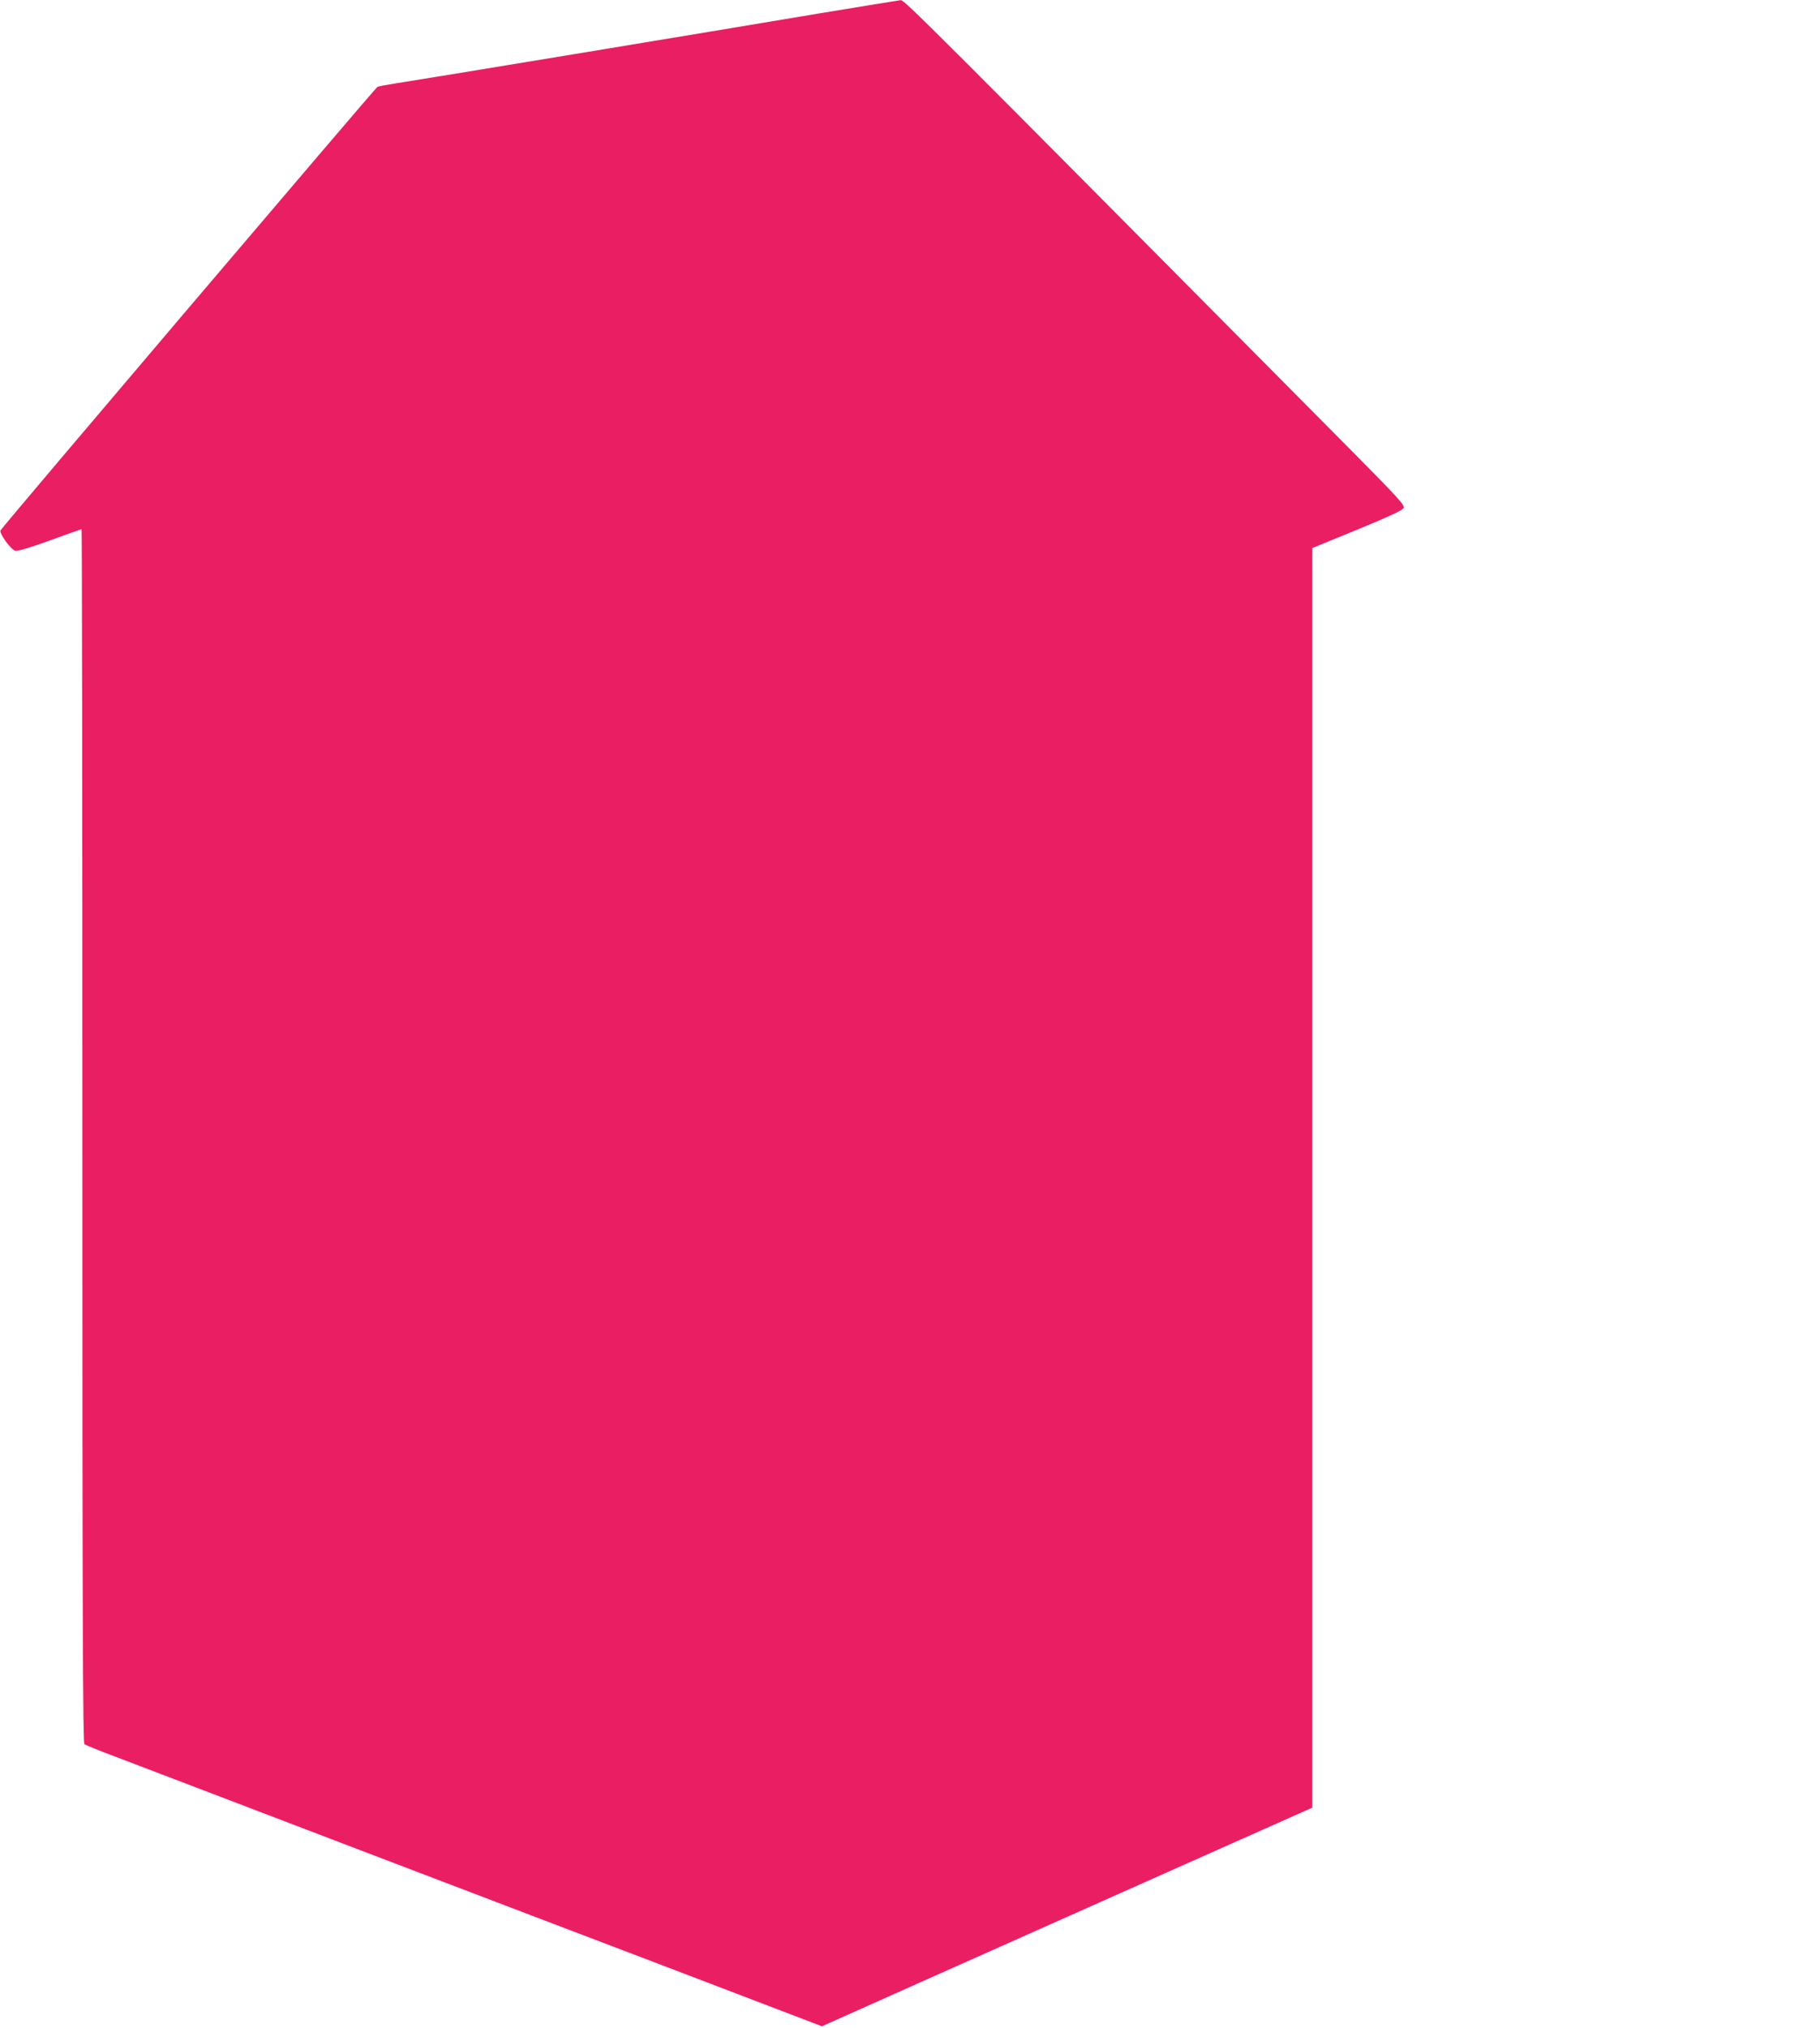 <?xml version="1.0" standalone="no"?>
<!DOCTYPE svg PUBLIC "-//W3C//DTD SVG 20010904//EN"
 "http://www.w3.org/TR/2001/REC-SVG-20010904/DTD/svg10.dtd">
<svg version="1.0" xmlns="http://www.w3.org/2000/svg"
 width="1149pt" height="1280pt" viewBox="0 0 1149 1280"
 preserveAspectRatio="xMidYMid meet">
<g transform="translate(0,1280) scale(0.1,-0.1)"
fill="#e91e63" stroke="none">
<path d="M5170 12715 c-689 -116 -2543 -422 -2670 -441 -58 -9 -110 -19 -117
-22 -15 -9 -2373 -2782 -2380 -2800 -8 -20 66 -121 93 -128 16 -4 90 18 219
65 107 39 198 71 200 71 3 0 5 -1723 5 -3829 0 -3051 3 -3831 13 -3839 6 -6
98 -43 202 -82 105 -40 246 -94 315 -120 427 -163 2092 -799 2175 -830 55 -21
519 -198 1032 -393 l932 -356 638 285 c351 156 1048 467 1548 690 l910 405 0
3975 0 3975 283 116 c191 78 286 122 293 136 10 17 -29 60 -337 371 -2727
2749 -2814 2836 -2838 2835 -11 -1 -244 -39 -516 -84z"/>
</g>
</svg>
